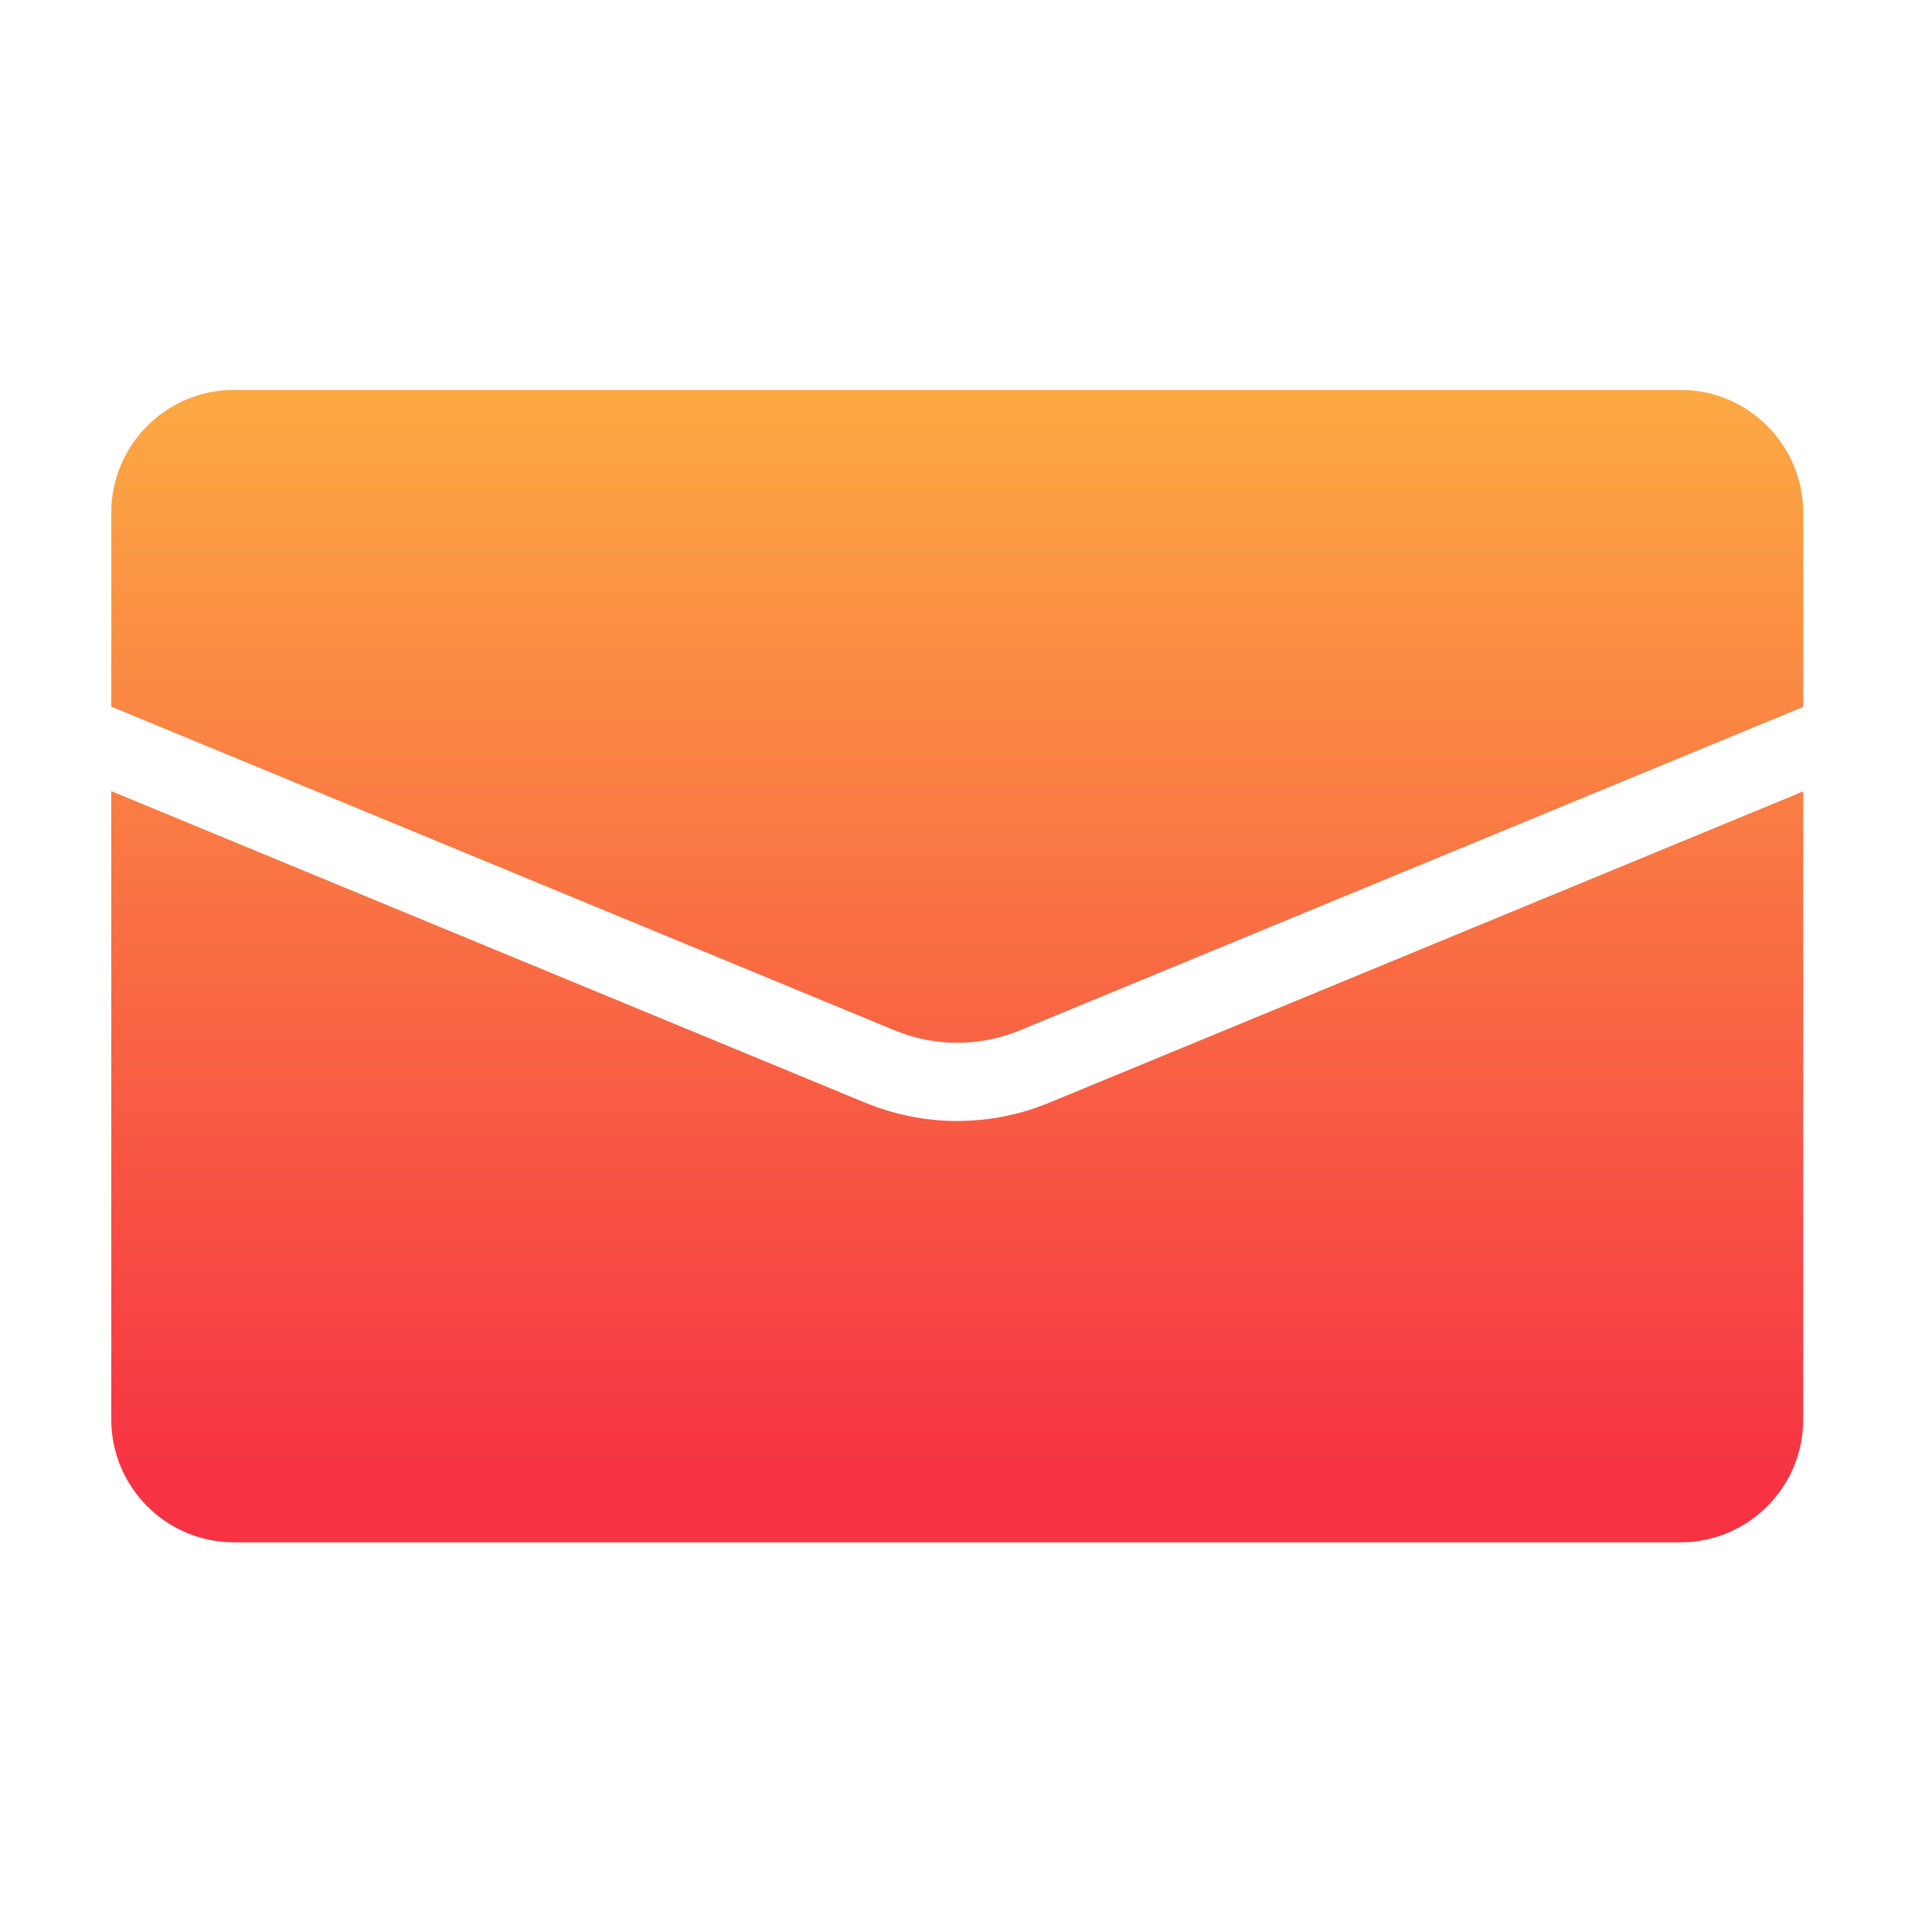 <?xml version="1.0" encoding="UTF-8"?>
<svg xmlns="http://www.w3.org/2000/svg" xmlns:xlink="http://www.w3.org/1999/xlink" version="1.1" id="Layer_1" x="0px" y="0px" viewBox="0 0 80 80" xml:space="preserve">
<g>
	<linearGradient id="XMLID_4_" gradientUnits="userSpaceOnUse" x1="39.638" y1="14.569" x2="39.638" y2="61.485">
		<stop offset="0" style="stop-color:#FCAE43"></stop>
		<stop offset="1" style="stop-color:#F63243"></stop>
	</linearGradient>
	<path id="XMLID_2_" fill="url(#XMLID_4_)" d="M43.472,45.651c-1.237,0.511-2.536,0.766-3.835,0.766   c-1.299,0-2.598-0.255-3.835-0.766L4.608,32.76v26.016c0,2.81,2.278,5.089,5.089,5.089h59.881c2.81,0,5.089-2.278,5.089-5.089   V32.771L43.472,45.651z"></path>
	<linearGradient id="XMLID_5_" gradientUnits="userSpaceOnUse" x1="39.638" y1="14.569" x2="39.638" y2="61.485">
		<stop offset="0" style="stop-color:#FCAE43"></stop>
		<stop offset="1" style="stop-color:#F63243"></stop>
	</linearGradient>
	<path id="XMLID_1_" fill="url(#XMLID_5_)" d="M37.038,42.661c1.676,0.692,3.523,0.692,5.2,0l32.429-13.389v-8.039   c0-2.81-2.278-5.089-5.089-5.089H9.697c-2.81,0-5.089,2.278-5.089,5.089v8.027L37.038,42.661z"></path>
</g>
</svg>
